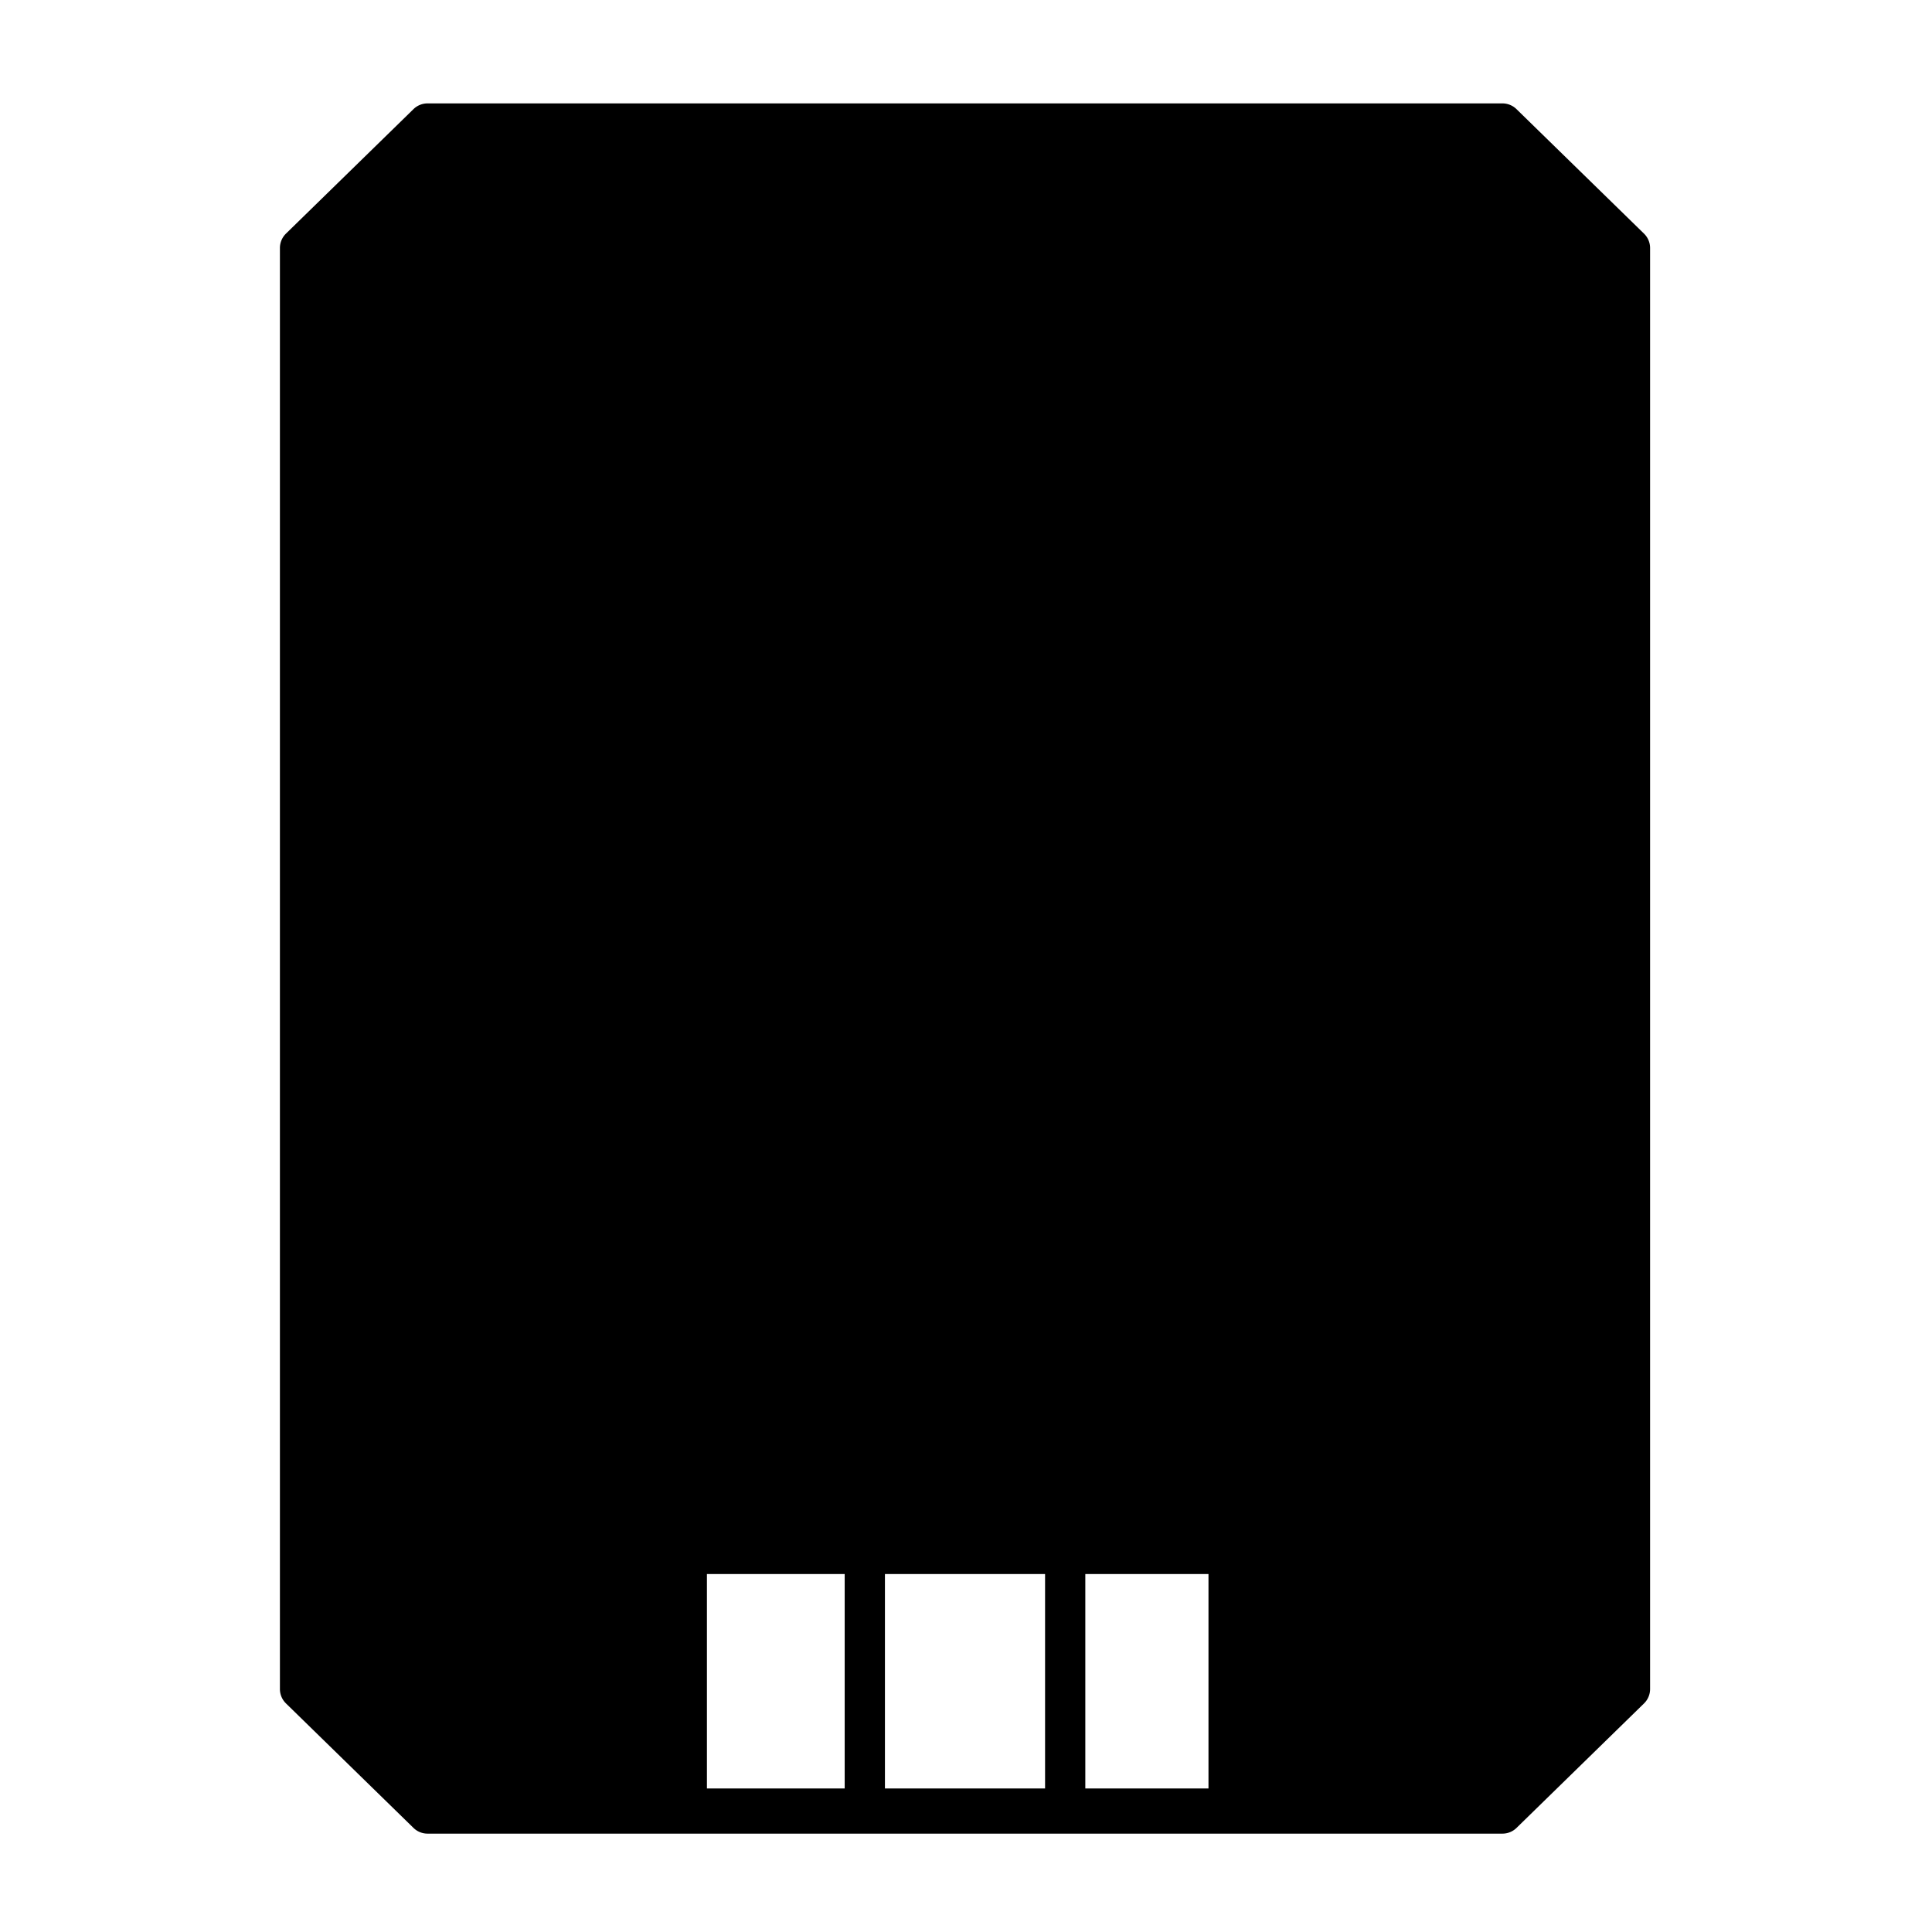 <svg xmlns="http://www.w3.org/2000/svg" viewBox="0 0 96 96"><path d="M74.655,6.138H21.246L14.91,12.325v71.6l6.336,6.188H74.655l6.336-6.188v-71.6ZM61.049,89.869H34.128V77.212H61.049Z" class="sgmaincolor"/><path d="M81.69,11.609,75.353,5.422a1,1,0,0,0-.7-.284H21.246a1,1,0,0,0-.7.284l-6.337,6.187a1,1,0,0,0-.3.716v71.6a1,1,0,0,0,.3.716l6.337,6.187a1,1,0,0,0,.7.284H74.655a1,1,0,0,0,.7-.284l6.337-6.187a1,1,0,0,0,.3-.716v-71.6A1,1,0,0,0,81.69,11.609ZM15.91,83.5V77.851H32.919V89.108H21.654Zm36.019-5.288V88.869H43.972V78.212ZM41.972,88.869H35.127V78.212h6.845Zm18.077,0h-6.12V78.212h6.12ZM79.992,83.5l-5.745,5.608H62.077V77.851H79.992Zm0-7.649H15.91v-63.1l5.744-5.608H74.247l5.745,5.608Z"/><polygon points="35.73 34.423 35.73 51.217 39.351 54.753 56.55 54.753 60.171 51.217 60.171 34.423 57.455 30.887 39.351 30.887 35.73 34.423" class="sgmaincolor"/><path d="M56.55,55.753h-17.2a1,1,0,0,1-.7-.284l-3.621-3.536a1,1,0,0,1-.3-.716V34.423a1,1,0,0,1,.3-.716l3.621-3.536a1,1,0,0,1,.7-.284h18.1a1,1,0,0,1,.793.39l2.716,3.536a1,1,0,0,1,.207.61V51.217a1,1,0,0,1-.3.716l-3.621,3.536A1,1,0,0,1,56.55,55.753Zm-16.792-2H56.143L59.171,50.8V34.763l-2.209-2.876h-17.2L36.73,34.844V50.8Z"/><path d="M48.4,25.7a1,1,0,0,1-1-1V18.513a1,1,0,1,1,2,0V24.7A1,1,0,0,1,48.4,25.7Z"/><path d="M39.351,25.7a1,1,0,0,1-1-1V18.513a1,1,0,0,1,2,0V24.7A1,1,0,0,1,39.351,25.7Z"/><path d="M57.455,25.7a1,1,0,0,1-1-1V18.513a1,1,0,0,1,2,0V24.7A1,1,0,0,1,57.455,25.7Z"/><path d="M72.844,44.262H66.507a1,1,0,0,1,0-2h6.337a1,1,0,0,1,0,2Z"/><path d="M72.844,35.423H66.507a1,1,0,0,1,0-2h6.337a1,1,0,0,1,0,2Z"/><path d="M72.844,53.1H66.507a1,1,0,0,1,0-2h6.337a1,1,0,0,1,0,2Z"/><path d="M29.394,44.262H23.057a1,1,0,0,1,0-2h6.337a1,1,0,1,1,0,2Z"/><path d="M29.394,35.423H23.057a1,1,0,0,1,0-2h6.337a1,1,0,0,1,0,2Z"/><path d="M29.394,53.1H23.057a1,1,0,0,1,0-2h6.337a1,1,0,1,1,0,2Z"/><path d="M48.4,68.127a1,1,0,0,1-1-1V60.939a1,1,0,0,1,2,0v6.188A1,1,0,0,1,48.4,68.127Z"/><path d="M39.351,68.127a1,1,0,0,1-1-1V60.939a1,1,0,1,1,2,0v6.188A1,1,0,0,1,39.351,68.127Z"/><path d="M57.455,68.127a1,1,0,0,1-1-1V60.939a1,1,0,0,1,2,0v6.188A1,1,0,0,1,57.455,68.127Z"/><path d="M71.487,19.513a4.095,4.095,0,1,1,4.168-4.094A4.137,4.137,0,0,1,71.487,19.513Zm0-6.188a2.1,2.1,0,1,0,2.168,2.094A2.135,2.135,0,0,0,71.487,13.325Z"/><path d="M25.32,19.513a4.095,4.095,0,1,1,4.169-4.094A4.137,4.137,0,0,1,25.32,19.513Zm0-6.188a2.1,2.1,0,1,0,2.169,2.094A2.134,2.134,0,0,0,25.32,13.325Z"/><path d="M71.487,71.542a4.095,4.095,0,1,1,4.168-4.094A4.137,4.137,0,0,1,71.487,71.542Zm0-6.188a2.1,2.1,0,1,0,2.168,2.094A2.135,2.135,0,0,0,71.487,65.354Z"/><path d="M25.32,71.542a4.095,4.095,0,1,1,4.169-4.094A4.137,4.137,0,0,1,25.32,71.542Zm0-6.188a2.1,2.1,0,1,0,2.169,2.094A2.134,2.134,0,0,0,25.32,65.354Z"/></svg>